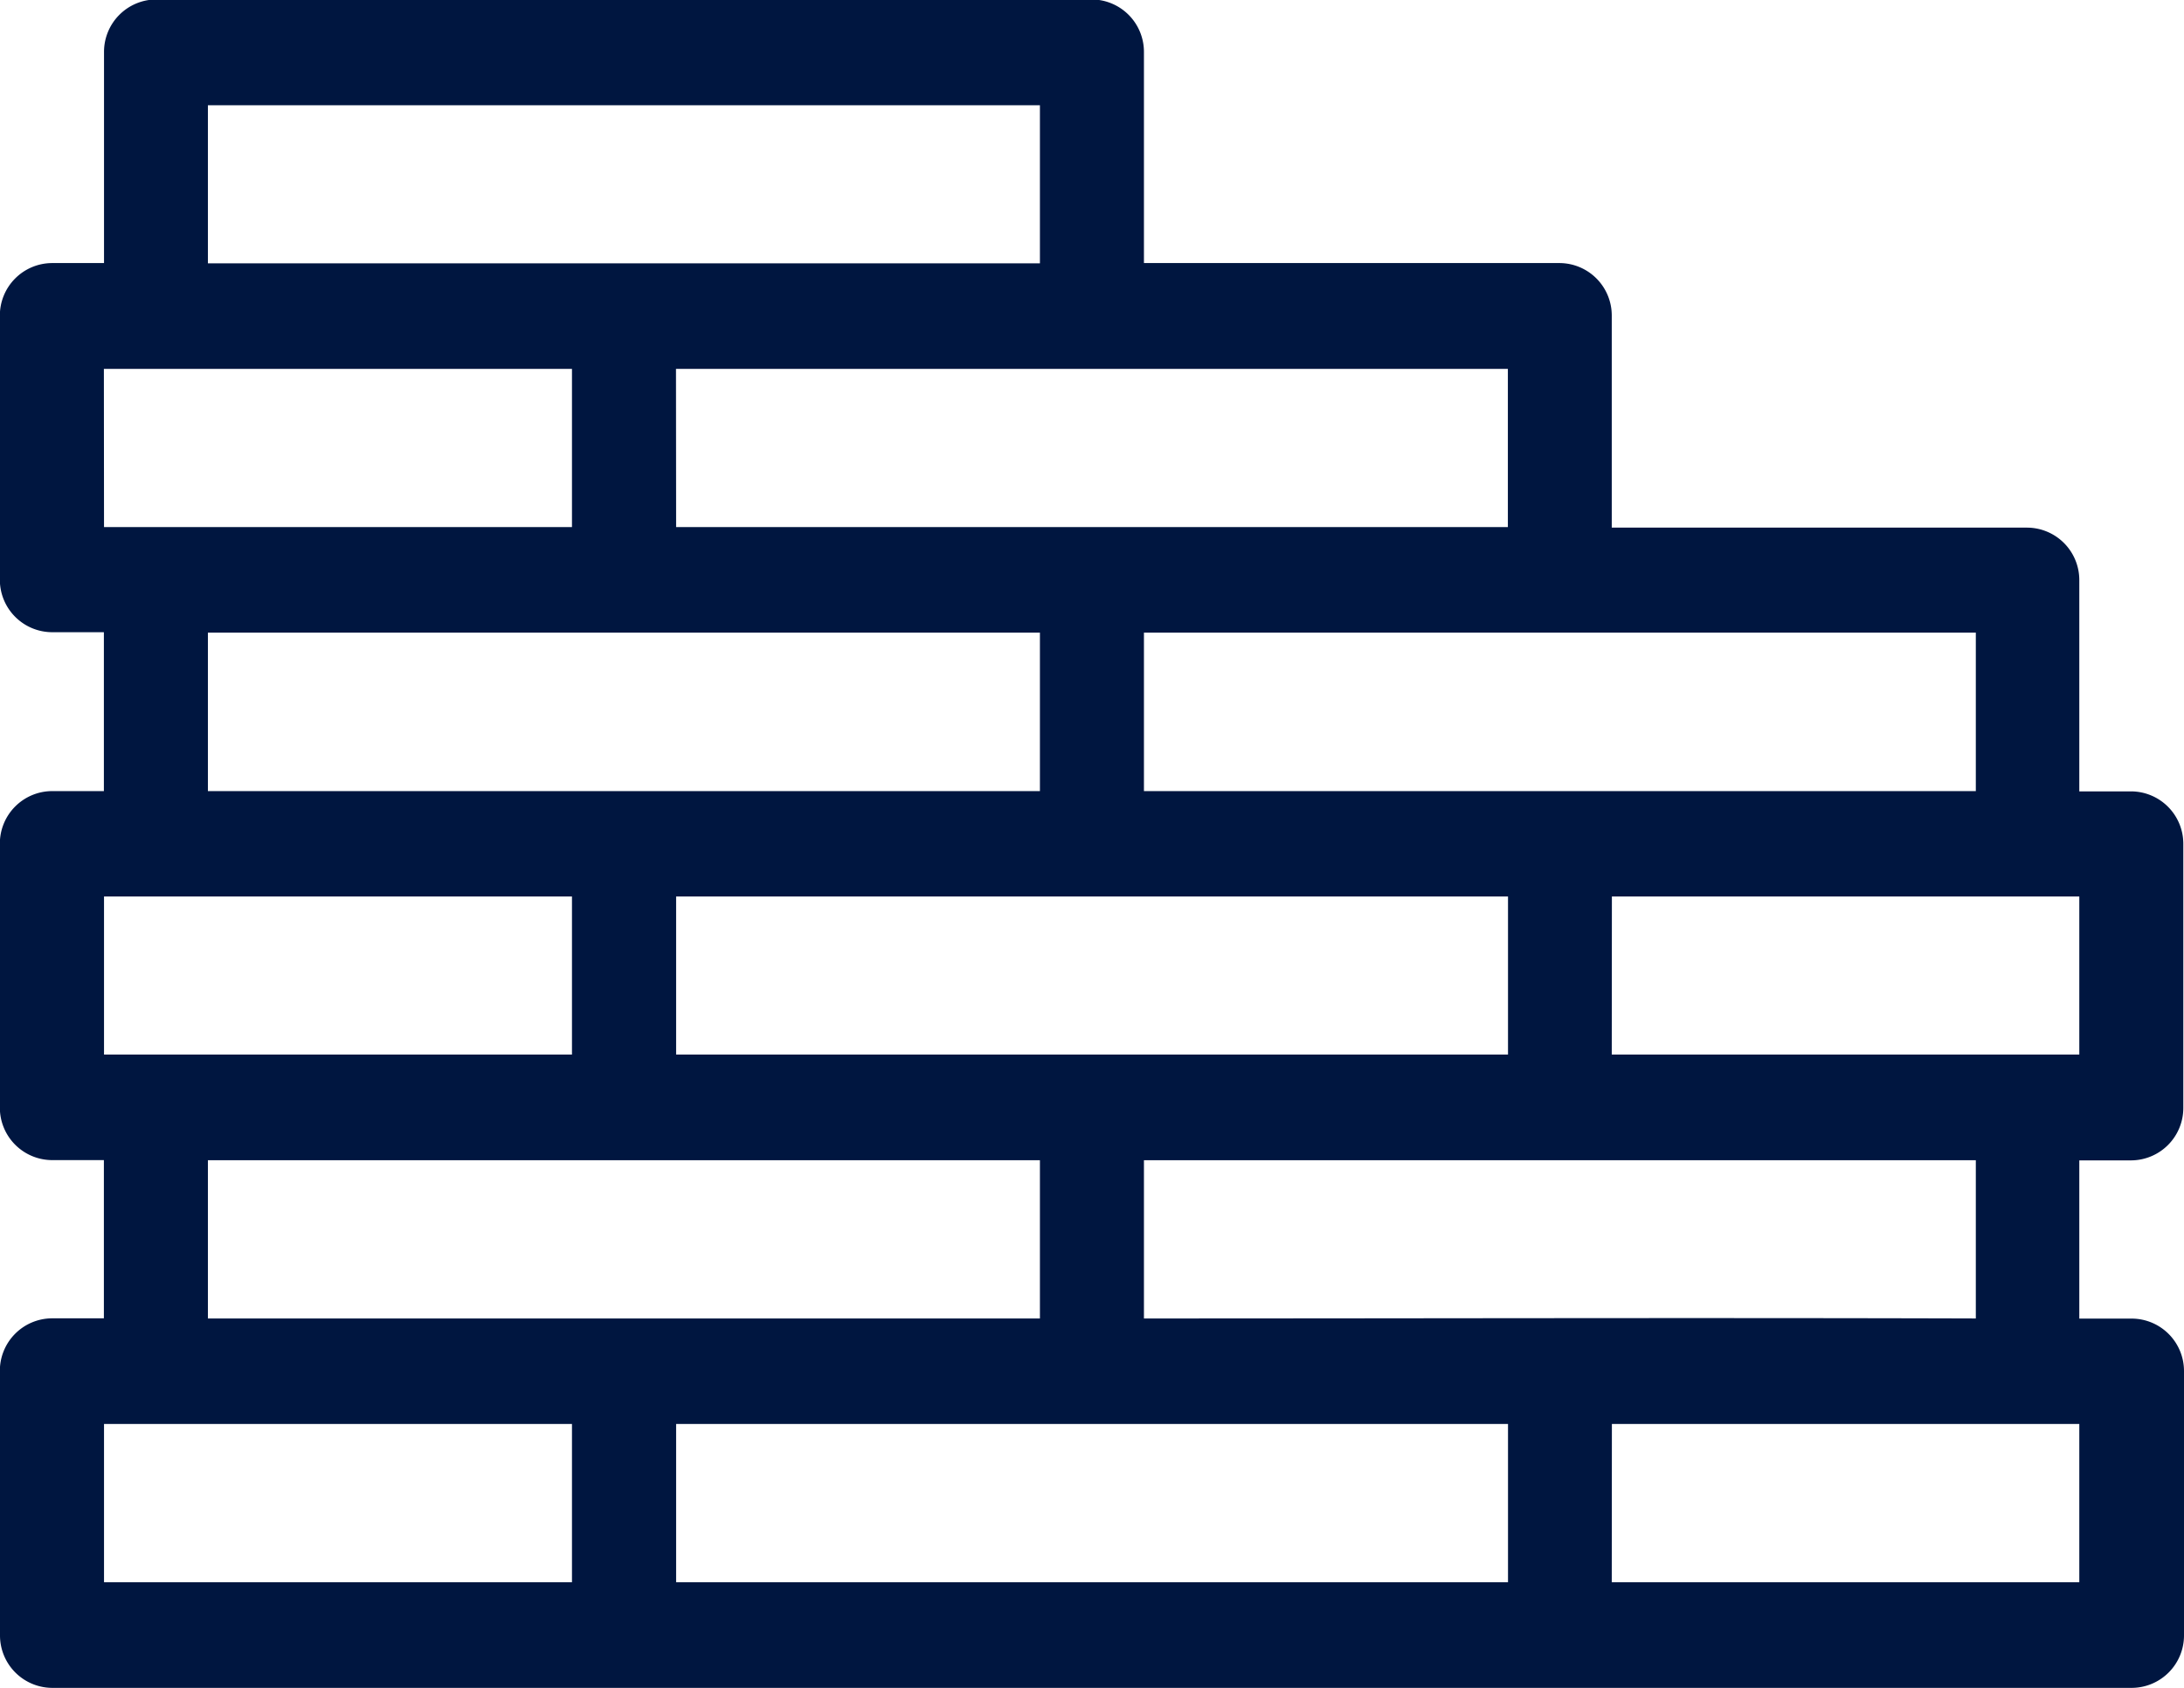 <svg id="Grupo_1701" data-name="Grupo 1701" xmlns="http://www.w3.org/2000/svg" width="16.083" height="12.428" viewBox="0 0 16.083 12.428">
  <g id="Grupo_1700" data-name="Grupo 1700" transform="translate(0)">
    <path id="Caminho_472" data-name="Caminho 472" d="M1.588,286.814a.386.386,0,0,0,.383.389H17.288a.386.386,0,0,0,.383-.389v-1.942a.386.386,0,0,0-.383-.388H16.9v-1.165h.383a.386.386,0,0,0,.383-.388v-1.941a.386.386,0,0,0-.383-.388H16.9v-1.554a.386.386,0,0,0-.383-.388H13.457V277.1a.386.386,0,0,0-.383-.388H10.012v-1.553a.386.386,0,0,0-.383-.388H2.737a.386.386,0,0,0-.383.388v1.553H1.97a.386.386,0,0,0-.383.388v1.942a.386.386,0,0,0,.383.388h.383V280.6H1.97a.386.386,0,0,0-.383.388v1.941a.386.386,0,0,0,.383.388h.383v1.165H1.97a.386.386,0,0,0-.383.388m1.532-9.32H9.246v1.164H3.119Zm-.766,1.941H5.8v1.165H2.354Zm4.213,0h6.126v1.165H6.567Zm-3.447,1.942H9.246V280.6H3.119Zm6.893,0h6.126V280.6H10.012Zm-7.658,1.943H5.8v1.164H2.354Zm4.213,0h6.126v1.164H6.567Zm6.891,0H16.9v1.164H13.457ZM3.119,283.318H9.246v1.165H3.119Zm6.893,0h6.126v1.165c-2.049-.006-4.078,0-6.126,0ZM2.354,285.26H5.8v1.165H2.354Zm4.213,0h6.126v1.165H6.567Zm6.891,0H16.9v1.165H13.457Z" transform="translate(-1.588 -274.775)" fill="#001640"/>
  </g>
</svg>
